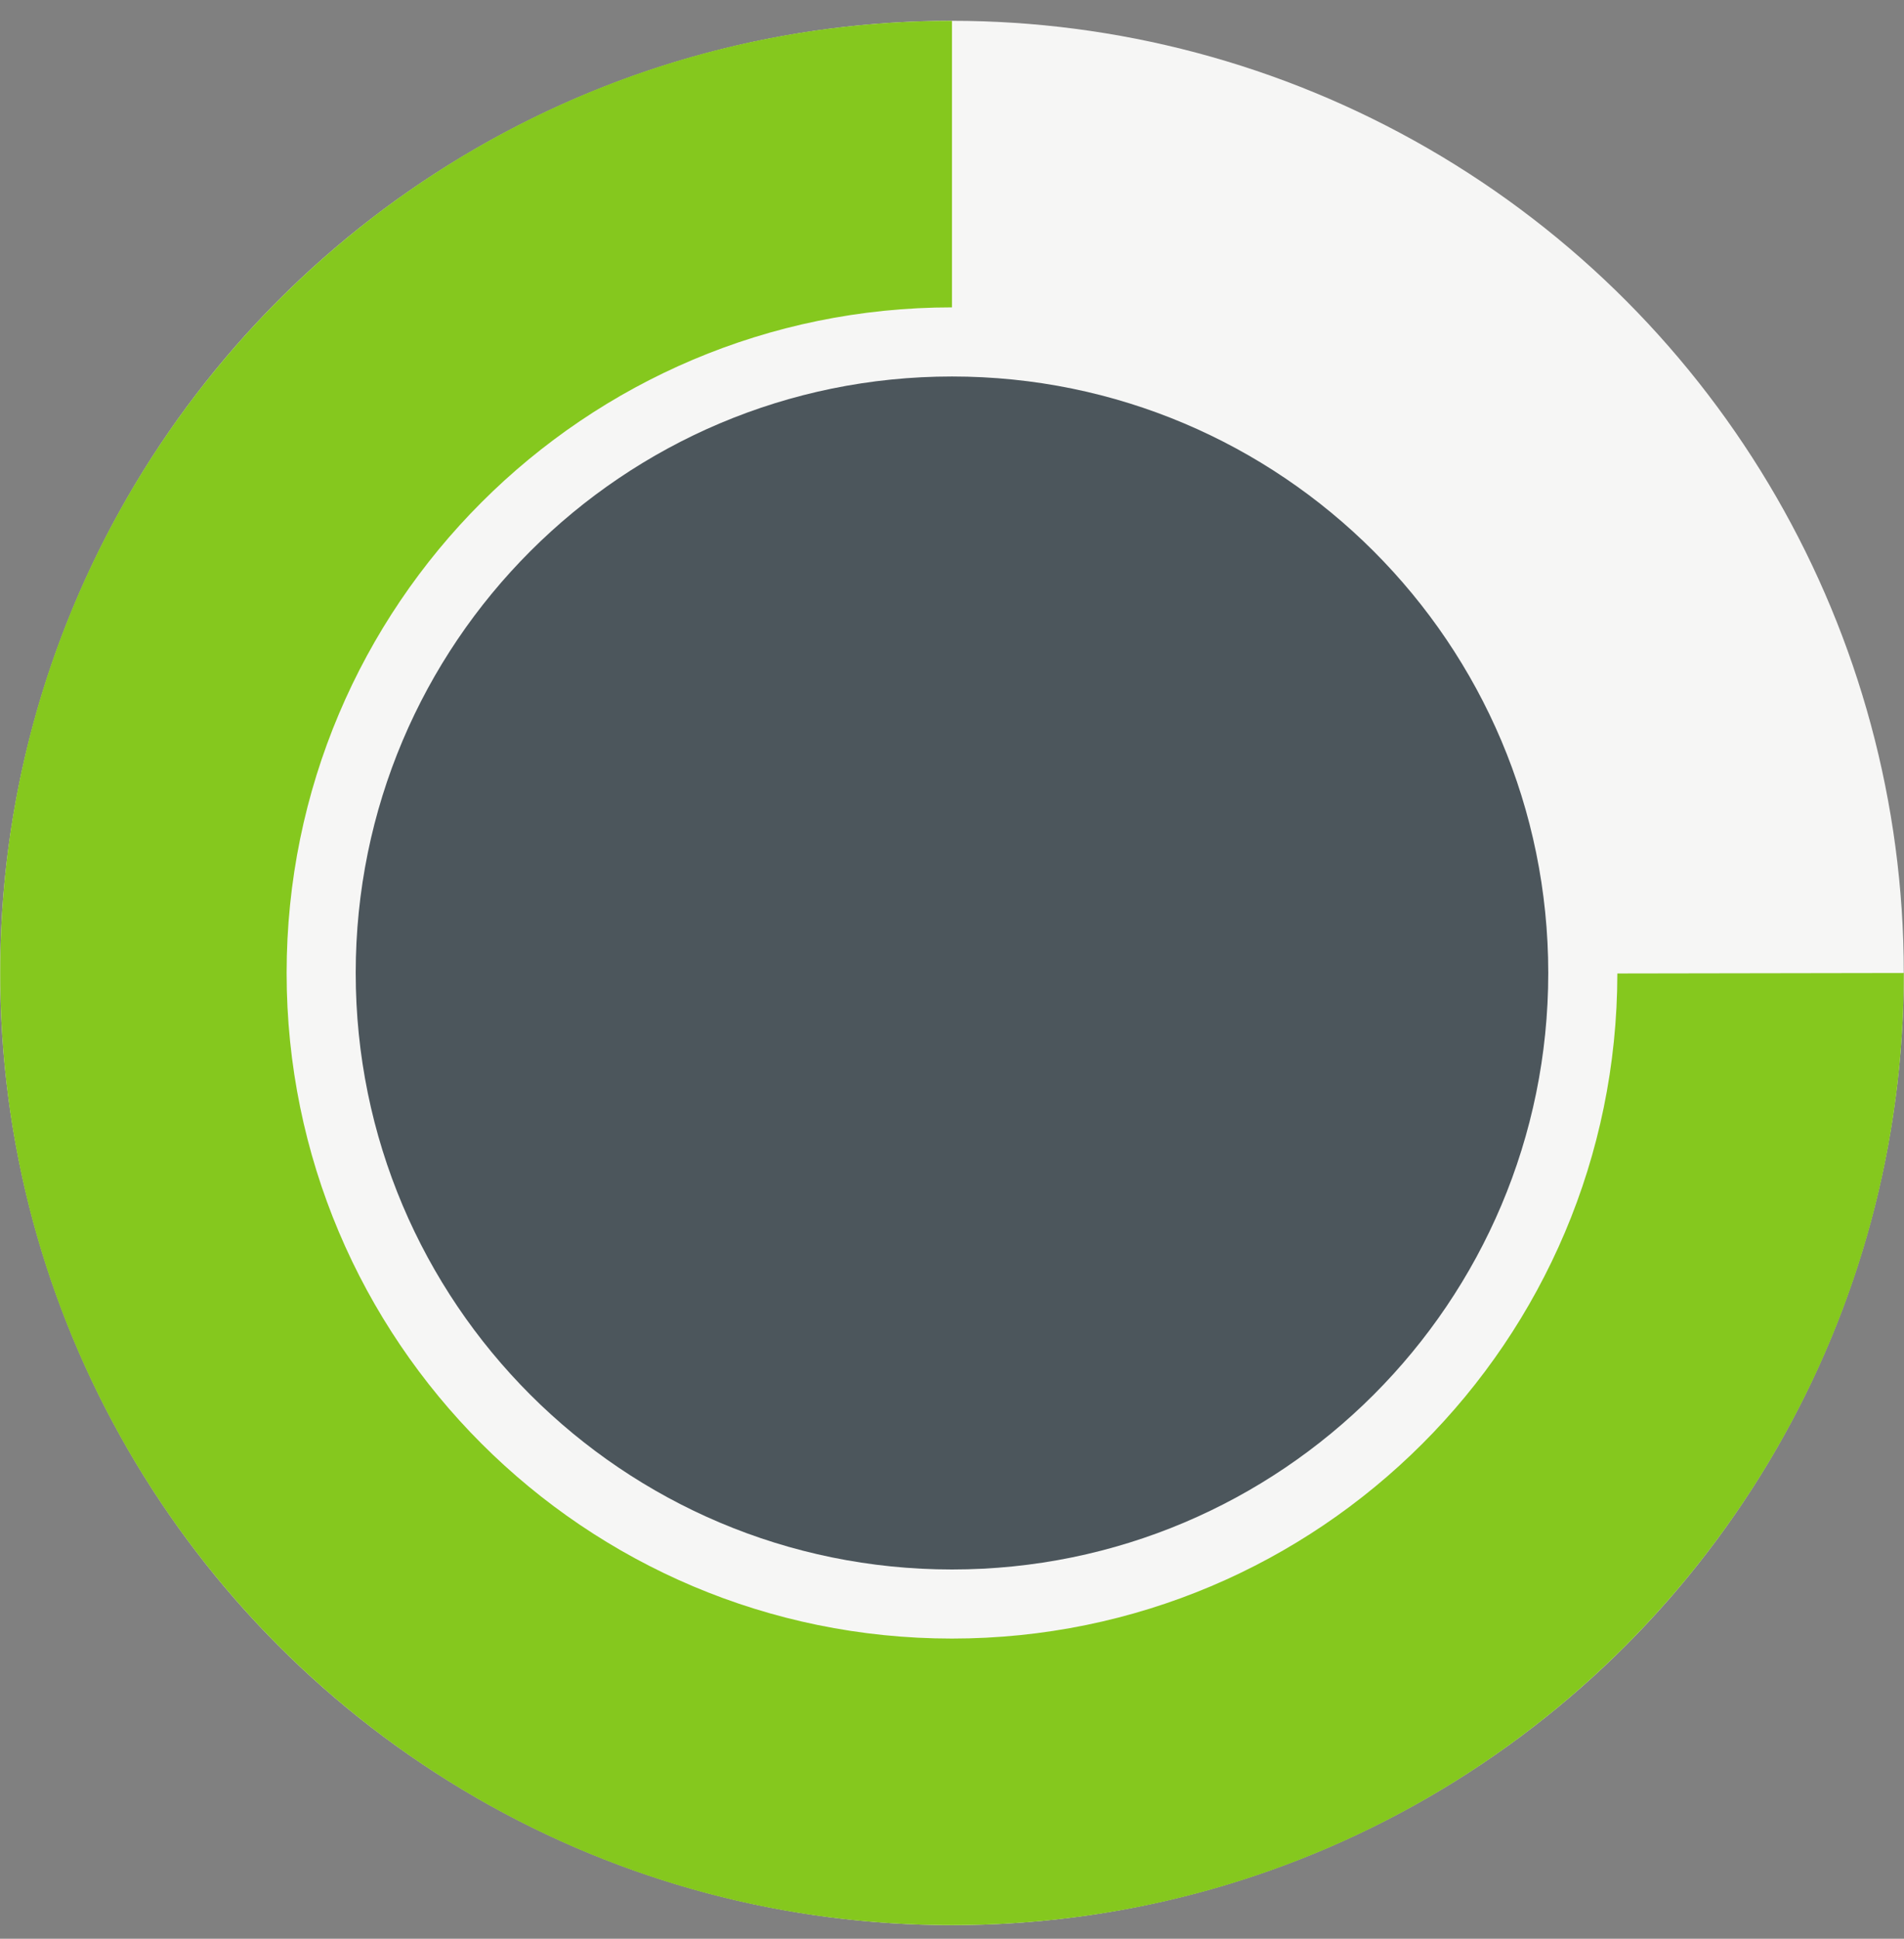 <?xml version="1.0" encoding="UTF-8" standalone="no"?><!DOCTYPE svg PUBLIC "-//W3C//DTD SVG 1.1//EN" "http://www.w3.org/Graphics/SVG/1.1/DTD/svg11.dtd"><svg width="100%" height="100%" viewBox="0 0 56 57" version="1.1" xmlns="http://www.w3.org/2000/svg" xmlns:xlink="http://www.w3.org/1999/xlink" xml:space="preserve" xmlns:serif="http://www.serif.com/" style="fill-rule:evenodd;clip-rule:evenodd;stroke-linejoin:round;stroke-miterlimit:1.414;"><rect x="0" y="0" width="56" height="57" fill="#808080" stroke="none"/><g><circle cx="28" cy="28.606" r="27.994" style="fill:#f6f6f5;"/><g><path d="M47.569,28.621c-0.008,10.802 -8.765,19.554 -19.57,19.554c-10.806,0 -19.569,-8.76 -19.569,-19.568c0,-10.808 8.763,-19.57 19.569,-19.57l0,-8.425c-15.461,0 -27.993,12.533 -27.993,27.995c0,15.46 12.532,27.993 27.993,27.993c15.462,0 27.995,-12.533 27.995,-27.993c0,0 -3.706,0.008 -8.425,0.014" style="fill:#85c81e;fill-rule:nonzero;"/><path d="M45.537,28.607c0,9.686 -7.852,17.537 -17.537,17.537c-9.687,0 -17.538,-7.851 -17.538,-17.537c0,-9.687 7.851,-17.538 17.538,-17.538c9.685,0 17.537,7.851 17.537,17.538" style="fill:#4c565c;fill-rule:nonzero;"/></g></g></svg>